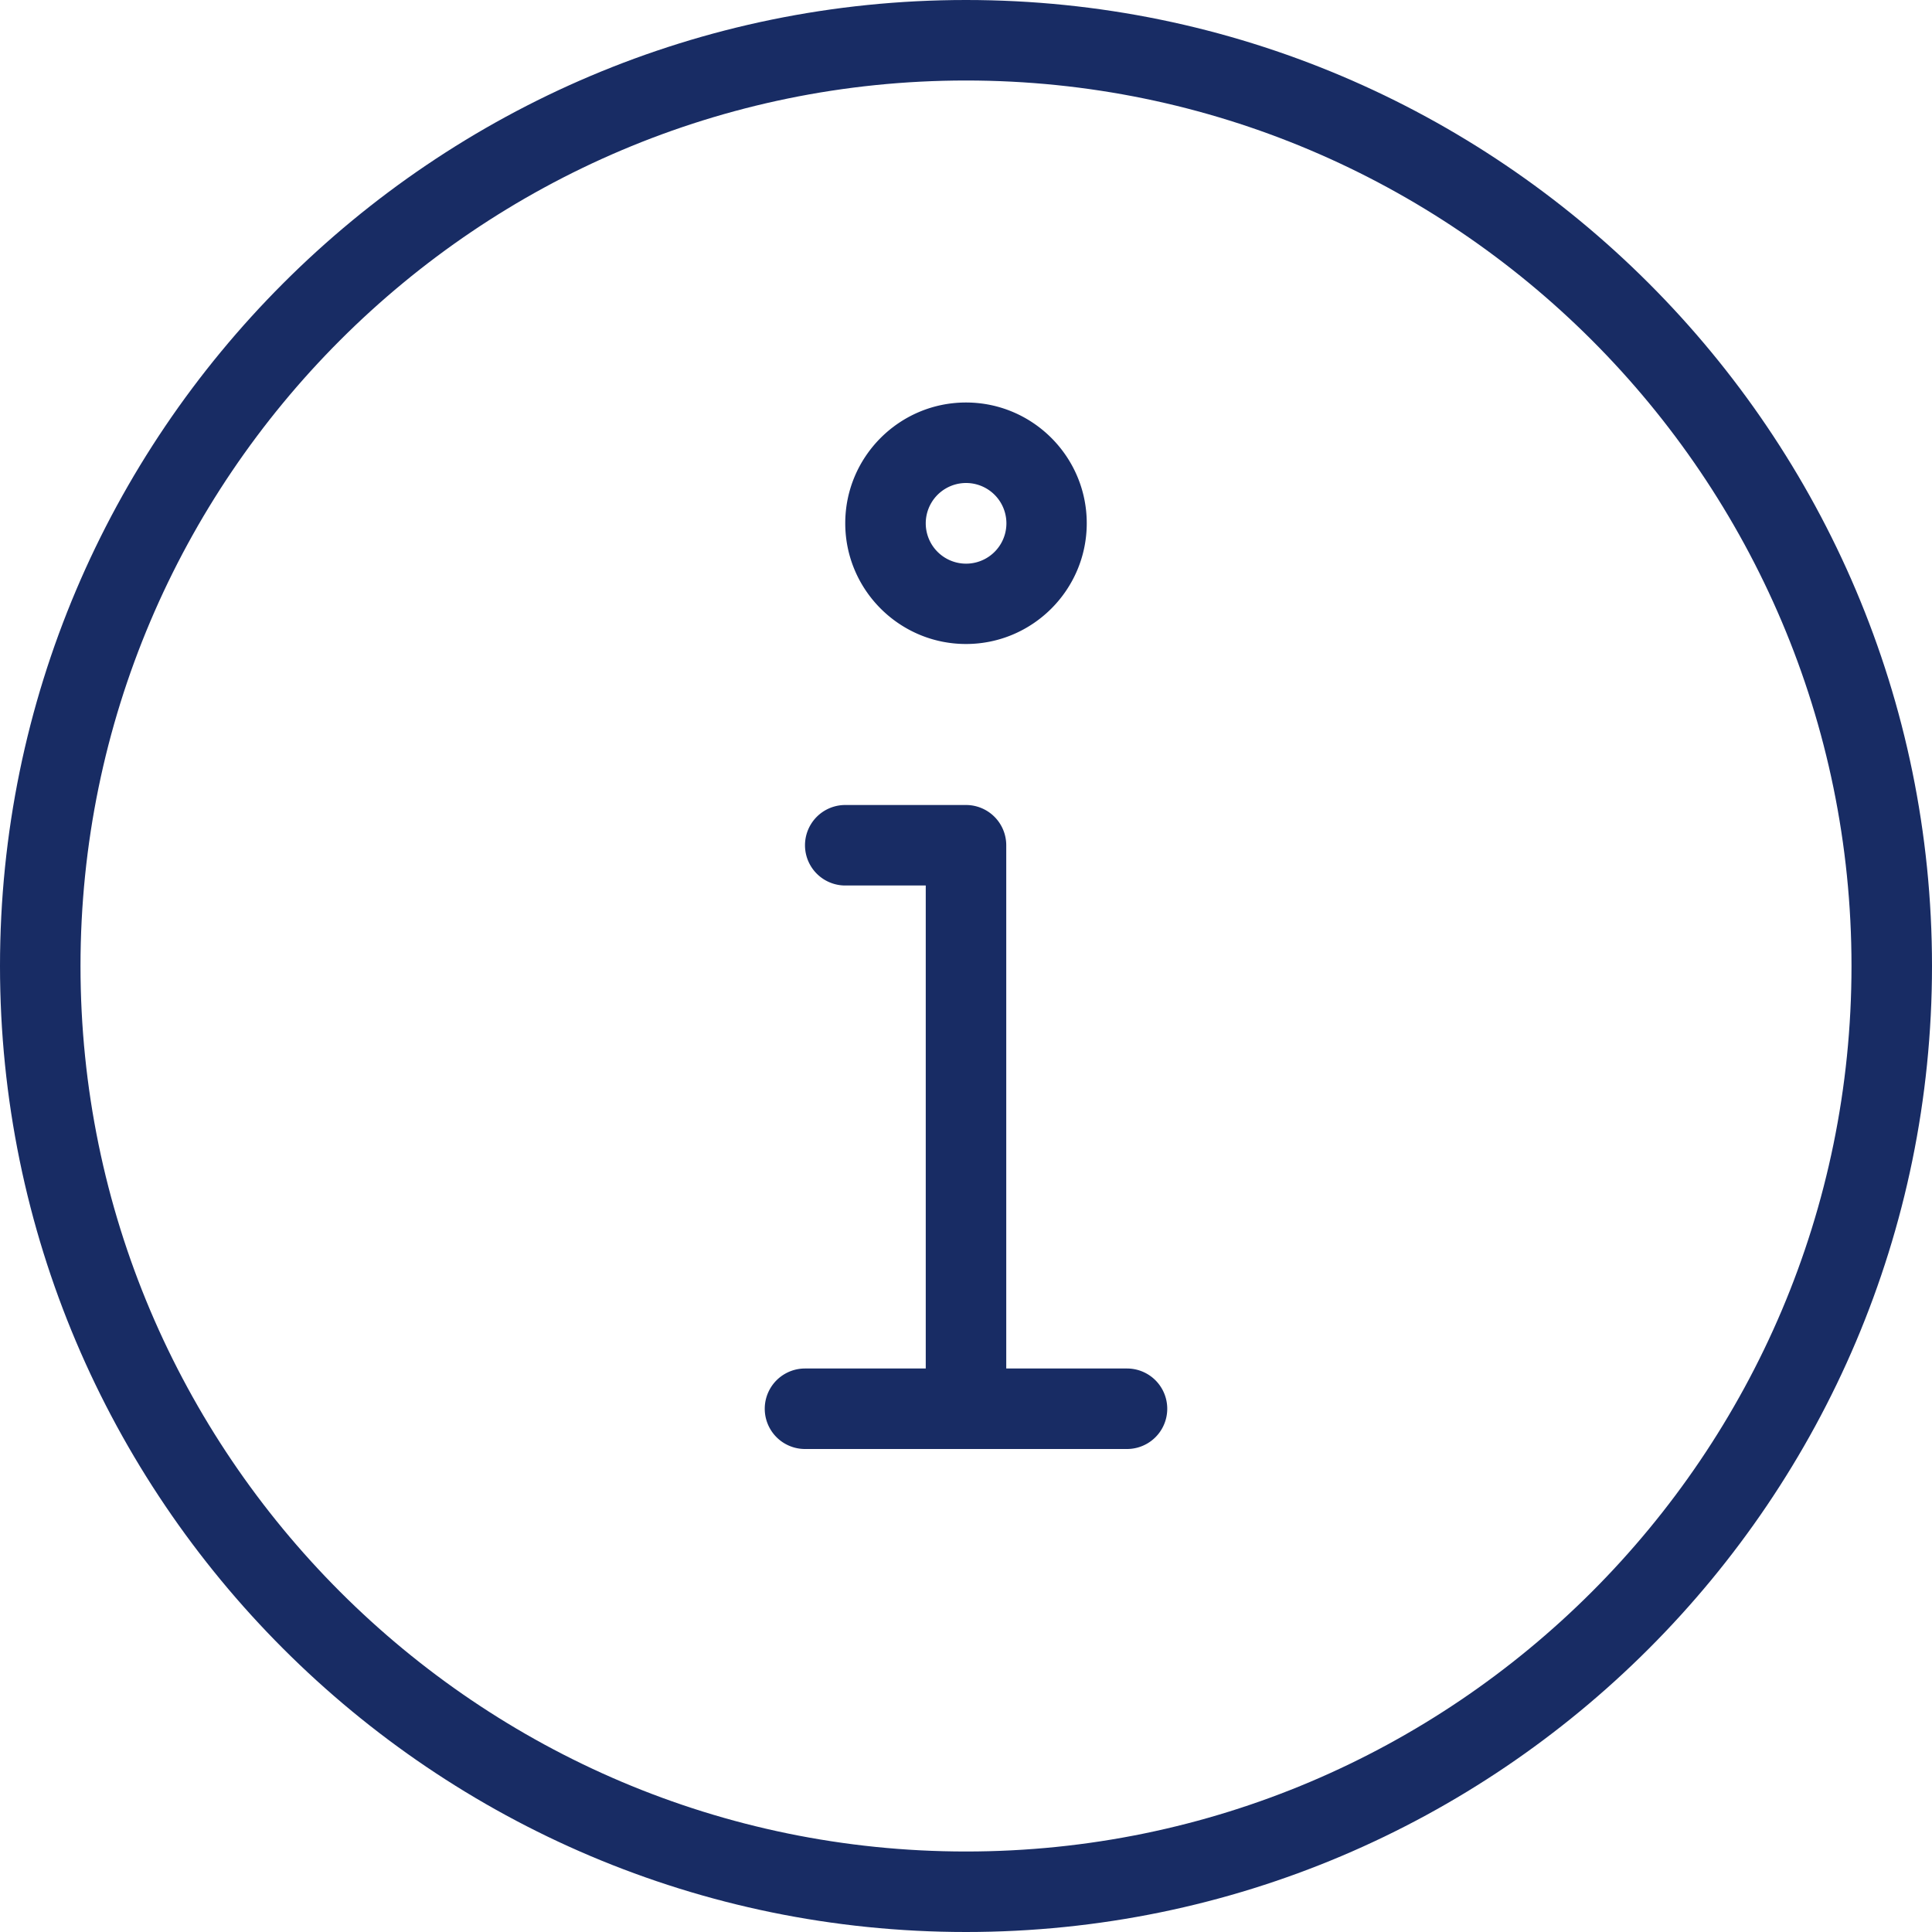 <svg fill="#182c64" xmlns="http://www.w3.org/2000/svg" xml:space="preserve" width="128" height="128" viewBox="0 0 24 24"><path d="M12 24C5.383 24 0 18.617 0 12S5.383 0 12 0s12 5.383 12 12-5.383 12-12 12zm0-23C5.935 1 1 5.935 1 12s4.935 11 11 11 11-4.935 11-11S18.065 1 12 1z"/><path d="M12 8c-.827 0-1.5-.673-1.5-1.5S11.173 5 12 5s1.5.673 1.5 1.5S12.827 8 12 8zm0-2a.5.5 0 1 0 .002 1.002A.5.5 0 0 0 12 6zM12 18a.5.5 0 0 1-.5-.5V11h-1a.5.5 0 0 1 0-1H12a.5.5 0 0 1 .5.5v7a.5.5 0 0 1-.5.5z"/><path d="M14 18h-4a.5.5 0 0 1 0-1h4a.5.5 0 0 1 0 1z"/></svg>
